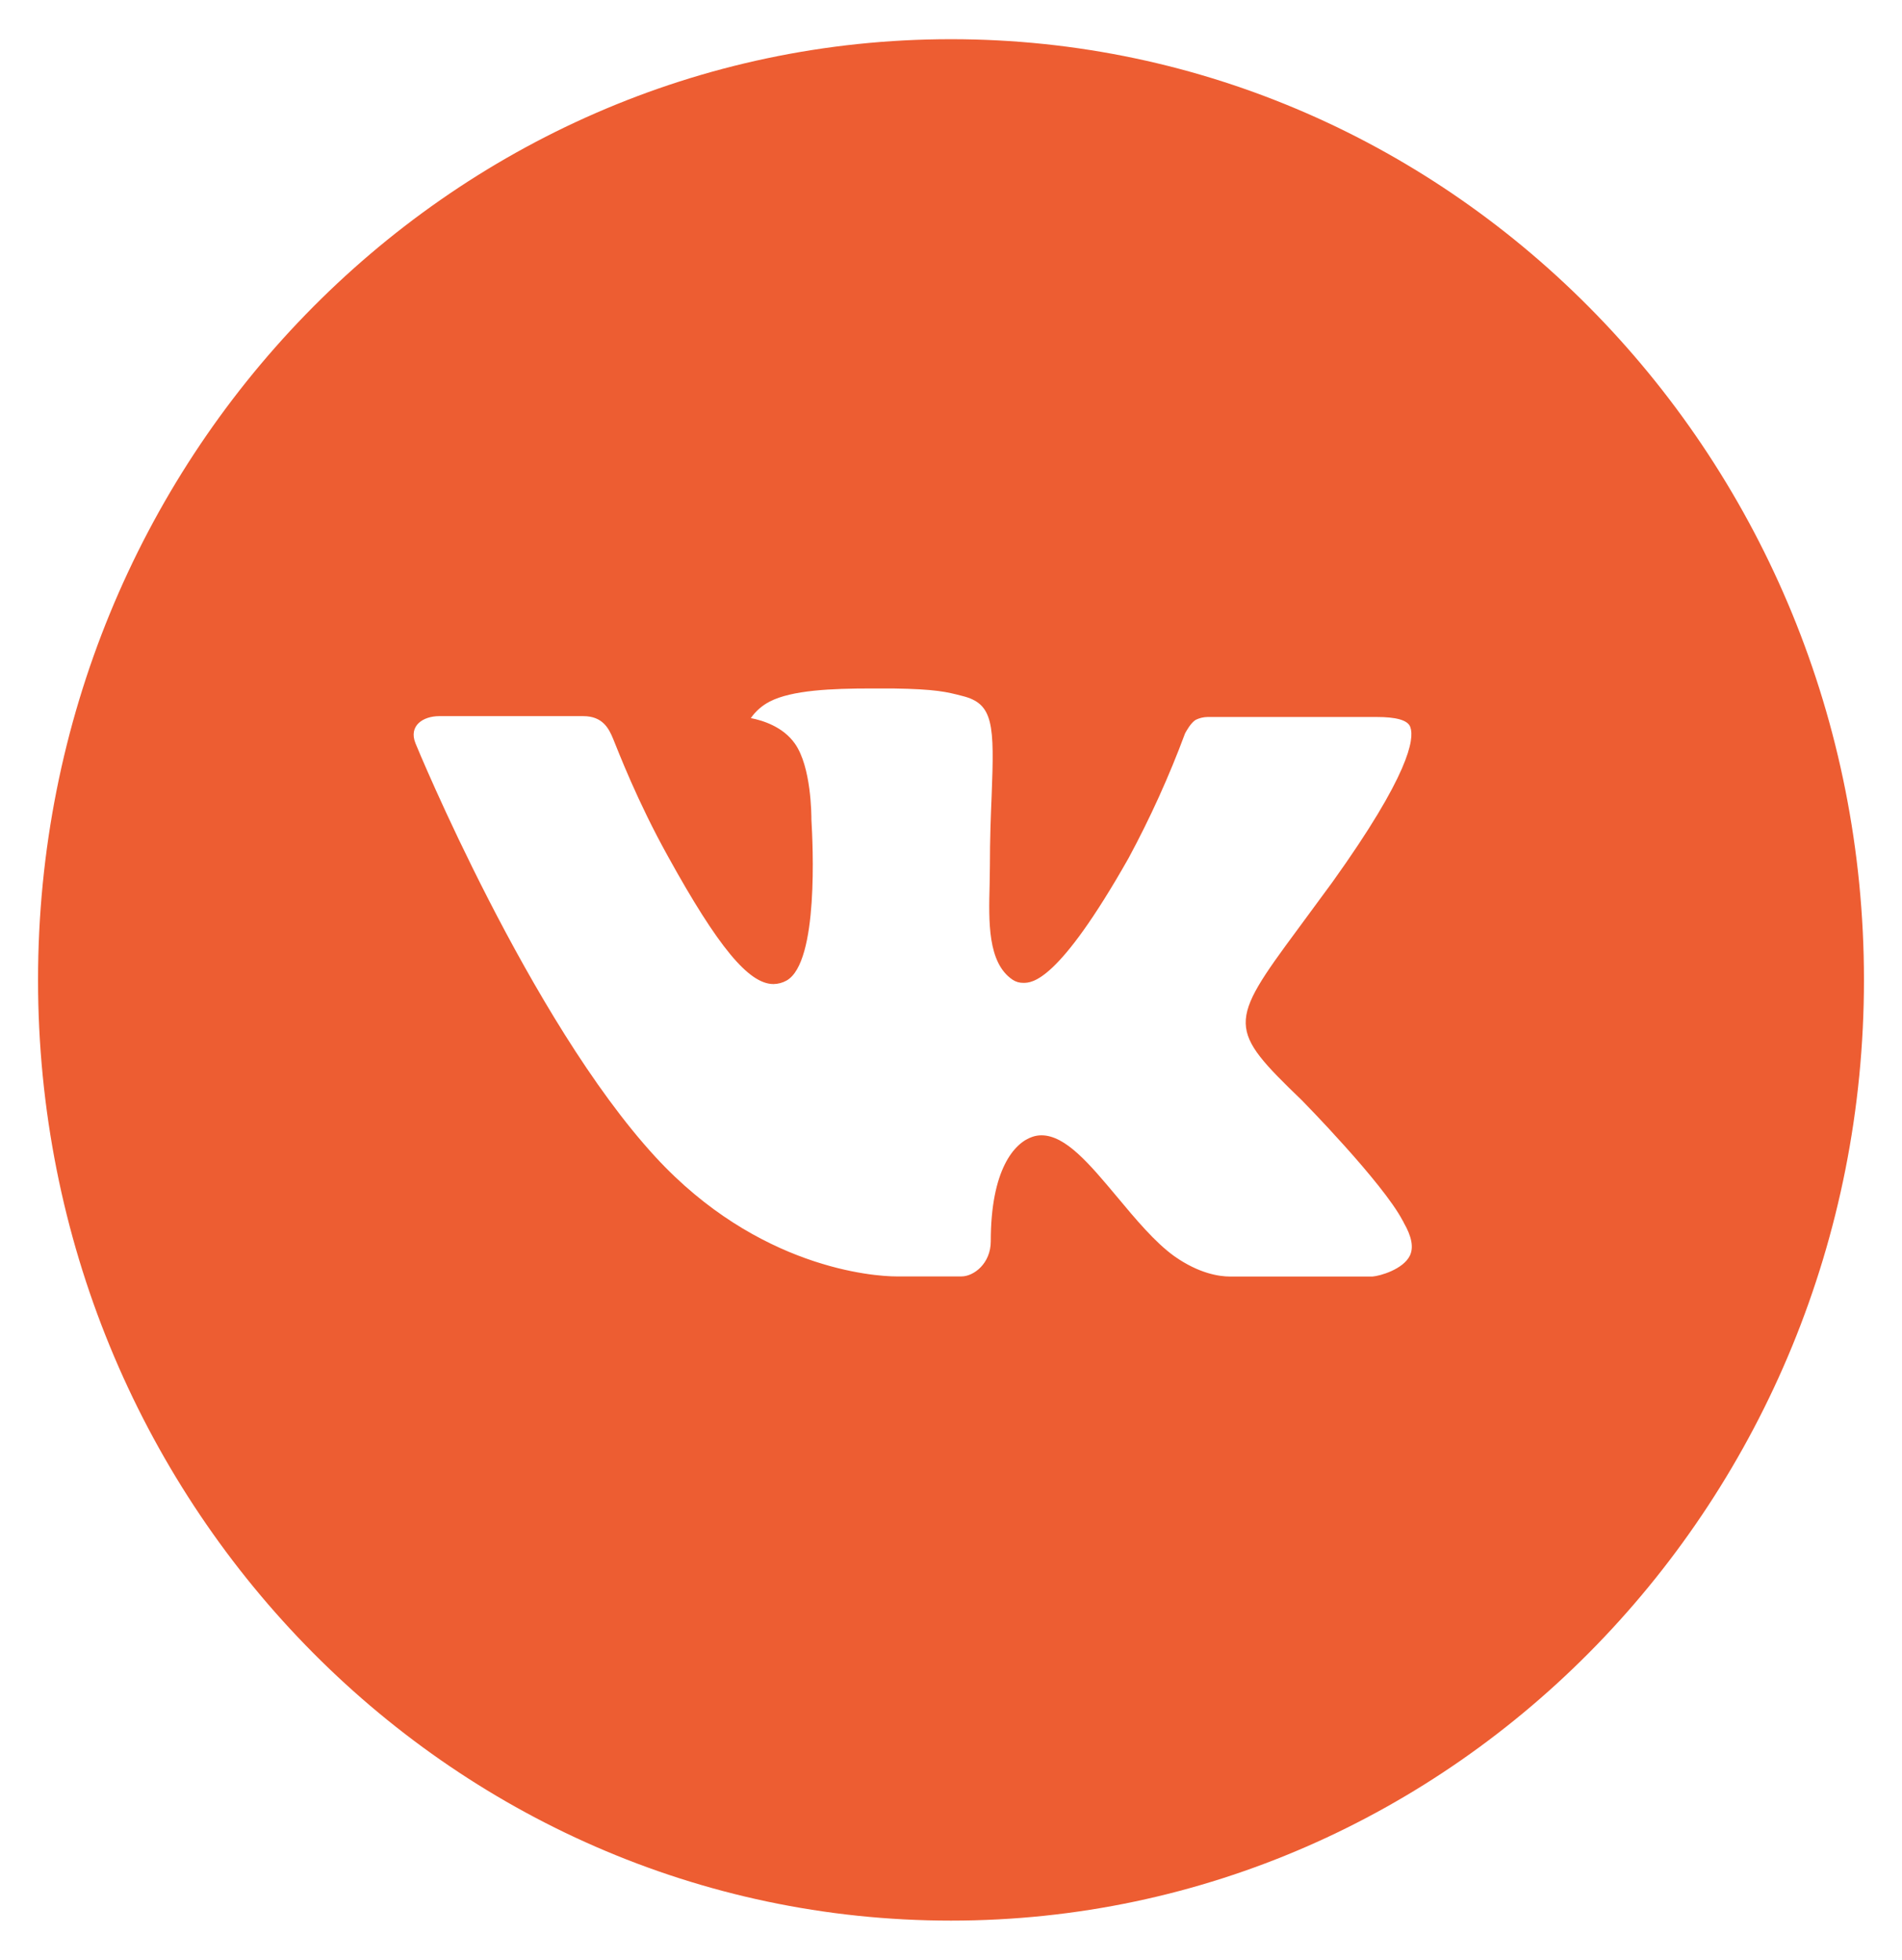 <?xml version="1.0" encoding="UTF-8"?> <svg xmlns="http://www.w3.org/2000/svg" width="33" height="34" viewBox="0 0 33 34" fill="none"><path d="M16.5 0.68C7.752 0.68 0.66 7.987 0.66 17C0.66 26.014 7.752 33.32 16.5 33.32C25.248 33.32 32.34 26.014 32.34 17C32.34 7.987 25.248 0.68 16.5 0.68ZM22.592 19.093C22.592 19.093 23.993 20.517 24.338 21.179C24.348 21.194 24.354 21.205 24.356 21.213C24.495 21.454 24.53 21.645 24.46 21.786C24.344 22.02 23.948 22.136 23.813 22.146H21.338C21.166 22.146 20.807 22.1 20.371 21.791C20.036 21.549 19.706 21.153 19.384 20.767C18.904 20.193 18.488 19.696 18.069 19.696C18.016 19.696 17.963 19.705 17.913 19.722C17.596 19.827 17.19 20.293 17.19 21.534C17.19 21.922 16.893 22.144 16.683 22.144H15.55C15.164 22.144 13.152 22.005 11.37 20.069C9.189 17.697 7.226 12.941 7.209 12.896C7.085 12.589 7.341 12.424 7.62 12.424H10.12C10.453 12.424 10.562 12.633 10.638 12.818C10.727 13.034 11.053 13.893 11.59 14.858C12.459 16.432 12.992 17.072 13.42 17.072C13.5 17.071 13.578 17.05 13.649 17.01C14.207 16.691 14.103 14.642 14.078 14.217C14.078 14.137 14.076 13.301 13.791 12.9C13.586 12.609 13.238 12.499 13.027 12.458C13.112 12.336 13.225 12.238 13.355 12.171C13.738 11.973 14.428 11.944 15.113 11.944H15.494C16.236 11.955 16.428 12.004 16.697 12.074C17.241 12.208 17.253 12.57 17.205 13.809C17.19 14.161 17.175 14.559 17.175 15.028L17.17 15.355C17.154 15.985 17.134 16.701 17.566 16.995C17.622 17.033 17.687 17.052 17.754 17.051C17.904 17.051 18.356 17.051 19.581 14.887C19.957 14.19 20.285 13.466 20.562 12.721C20.587 12.677 20.66 12.541 20.746 12.488C20.81 12.457 20.879 12.44 20.95 12.439H23.889C24.209 12.439 24.428 12.488 24.47 12.616C24.542 12.818 24.456 13.435 23.115 15.307L22.516 16.121C21.3 17.764 21.3 17.847 22.592 19.093Z" fill="#ED5D32"></path></svg> 